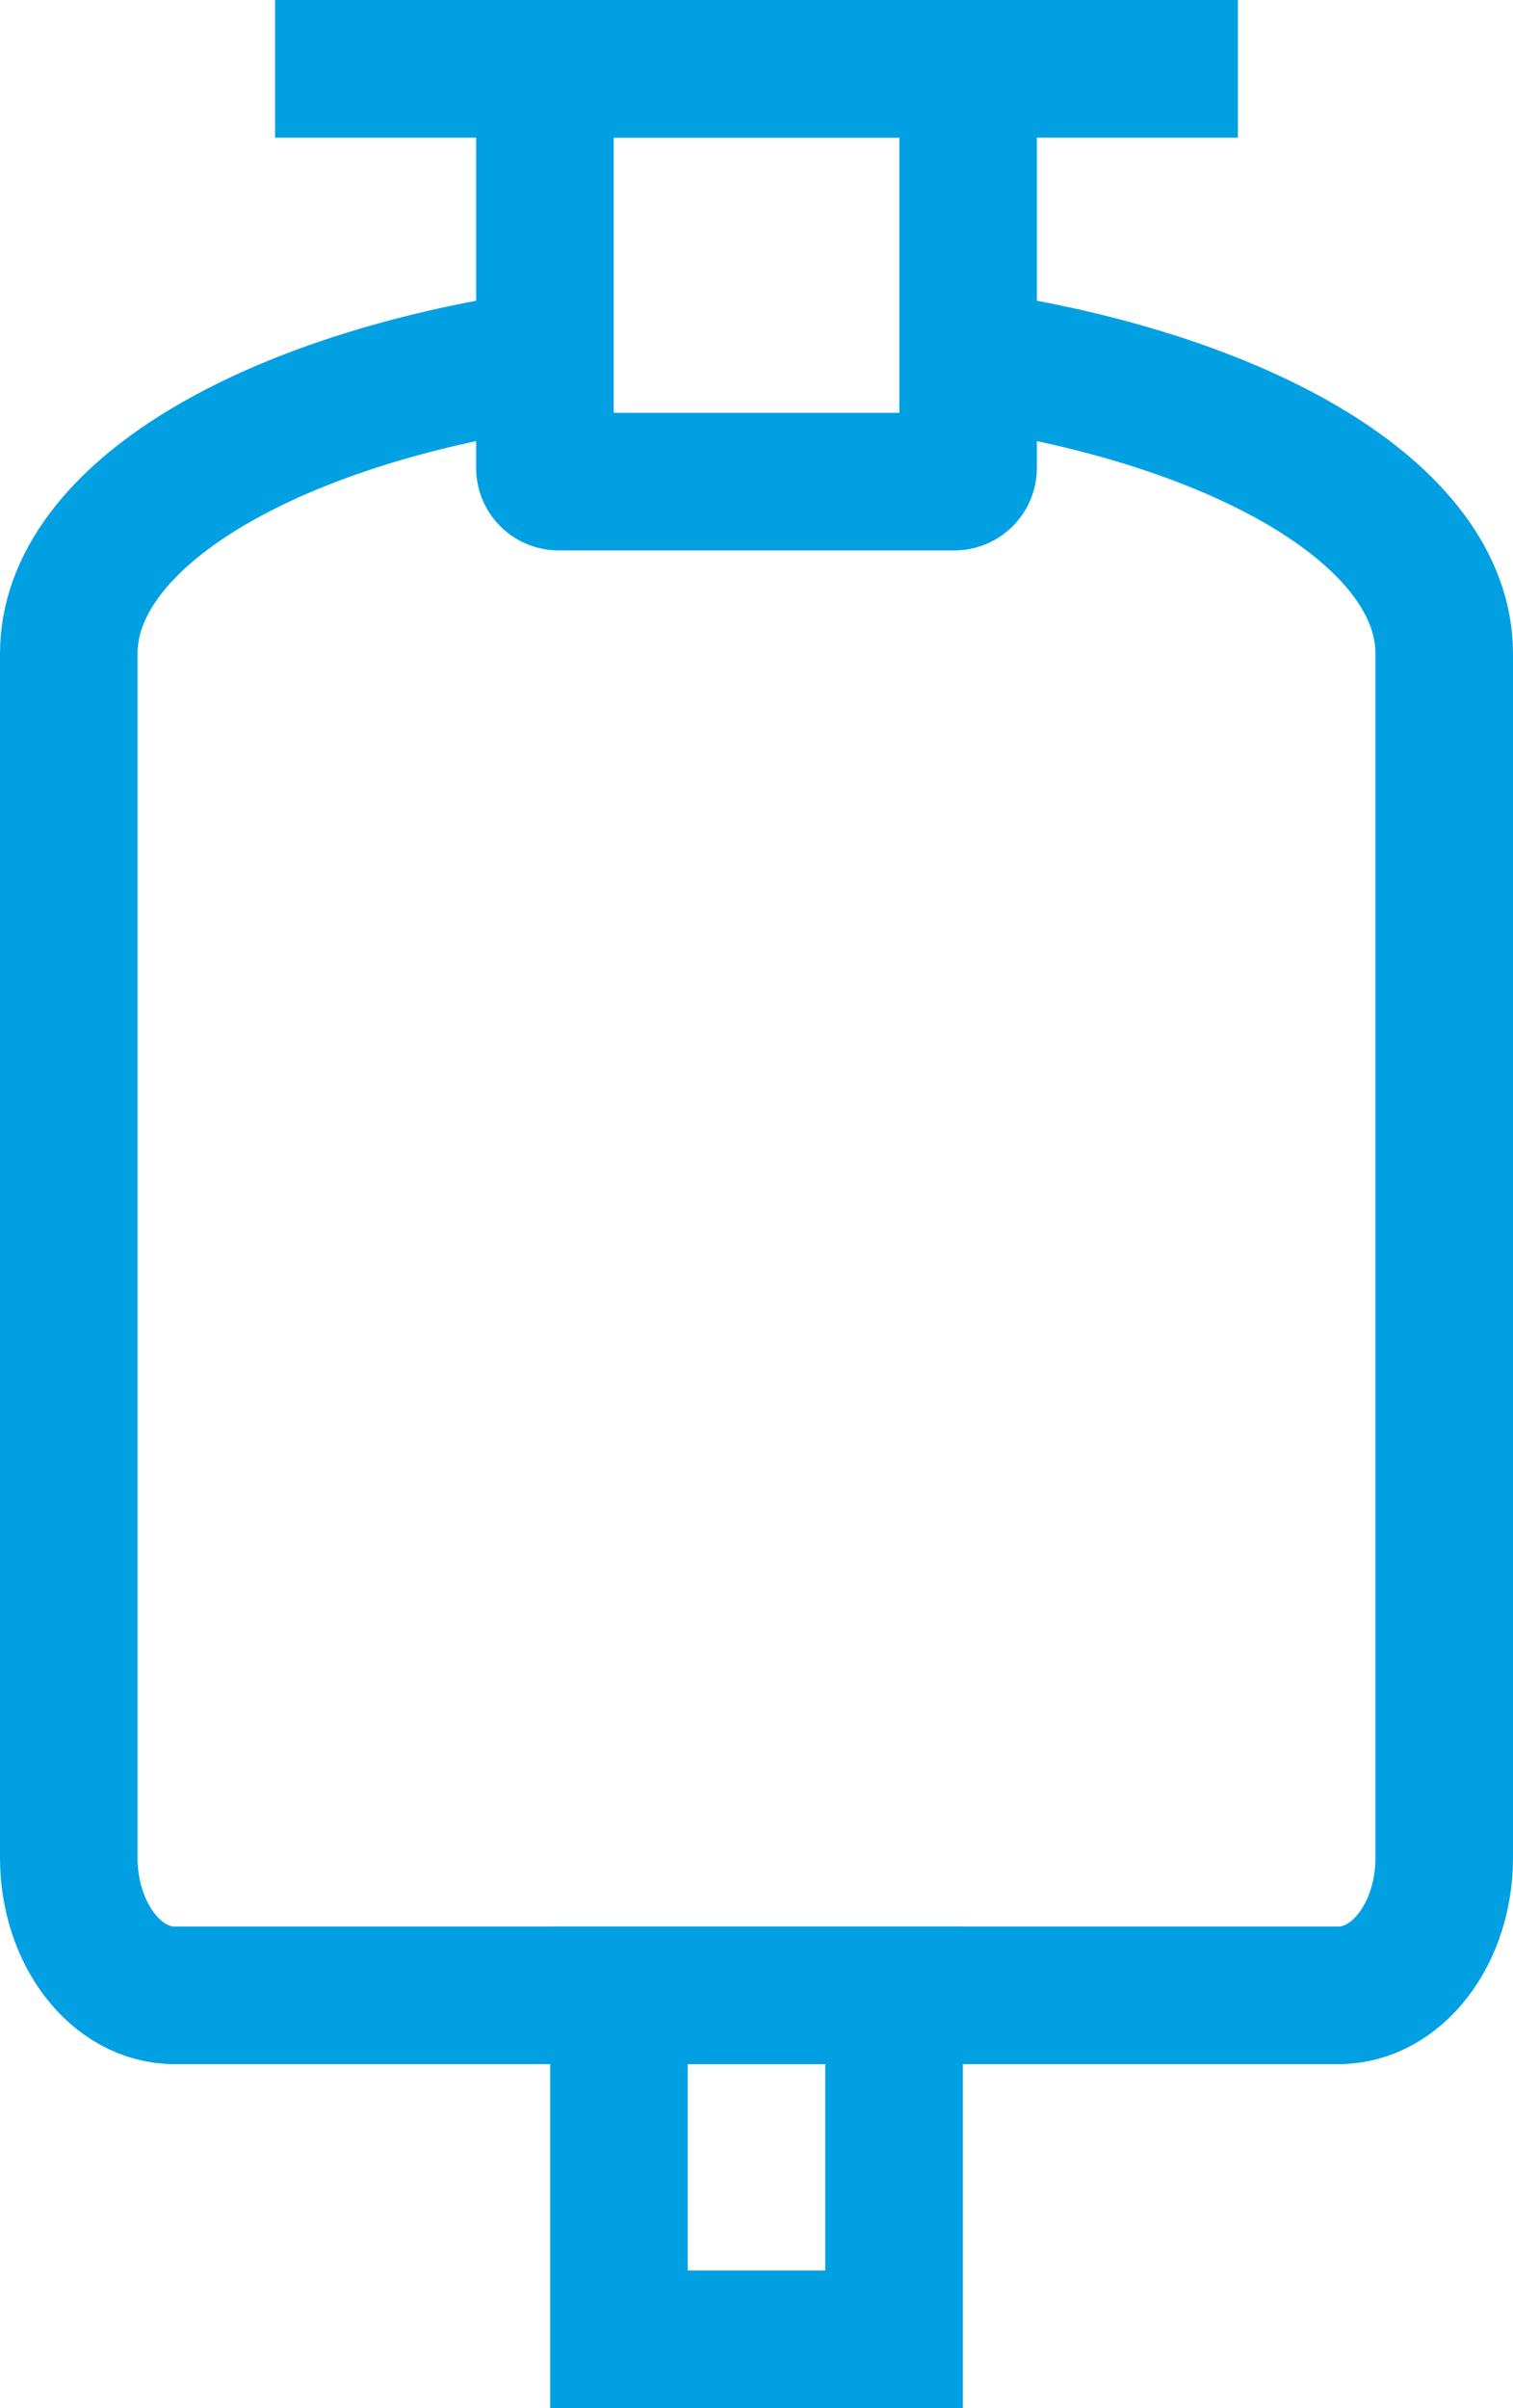 <svg width="22" height="35" viewBox="0 0 22 35" fill="none" xmlns="http://www.w3.org/2000/svg">
<rect x="9" y="29" width="4" height="5" stroke="#00A0E3" stroke-width="2"/>
<path d="M7.923 5.217C3.906 5.801 1 7.498 1 9.5V27C1 28.105 1.689 29 2.538 29H19.462C20.311 29 21 28.105 21 27V9.5C21 7.498 18.094 5.801 14.077 5.217M7.923 5.217V6.8C7.923 6.91 8.013 7 8.123 7H13.877C13.987 7 14.077 6.91 14.077 6.8V5.217M7.923 5.217V1.2C7.923 1.09 8.013 1 8.123 1H13.877C13.987 1 14.077 1.09 14.077 1.2V5.217" stroke="#00A0E3" stroke-width="2"/>
<line x1="4" y1="1" x2="18" y2="1" stroke="#00A0E3" stroke-width="2"/>
</svg>
